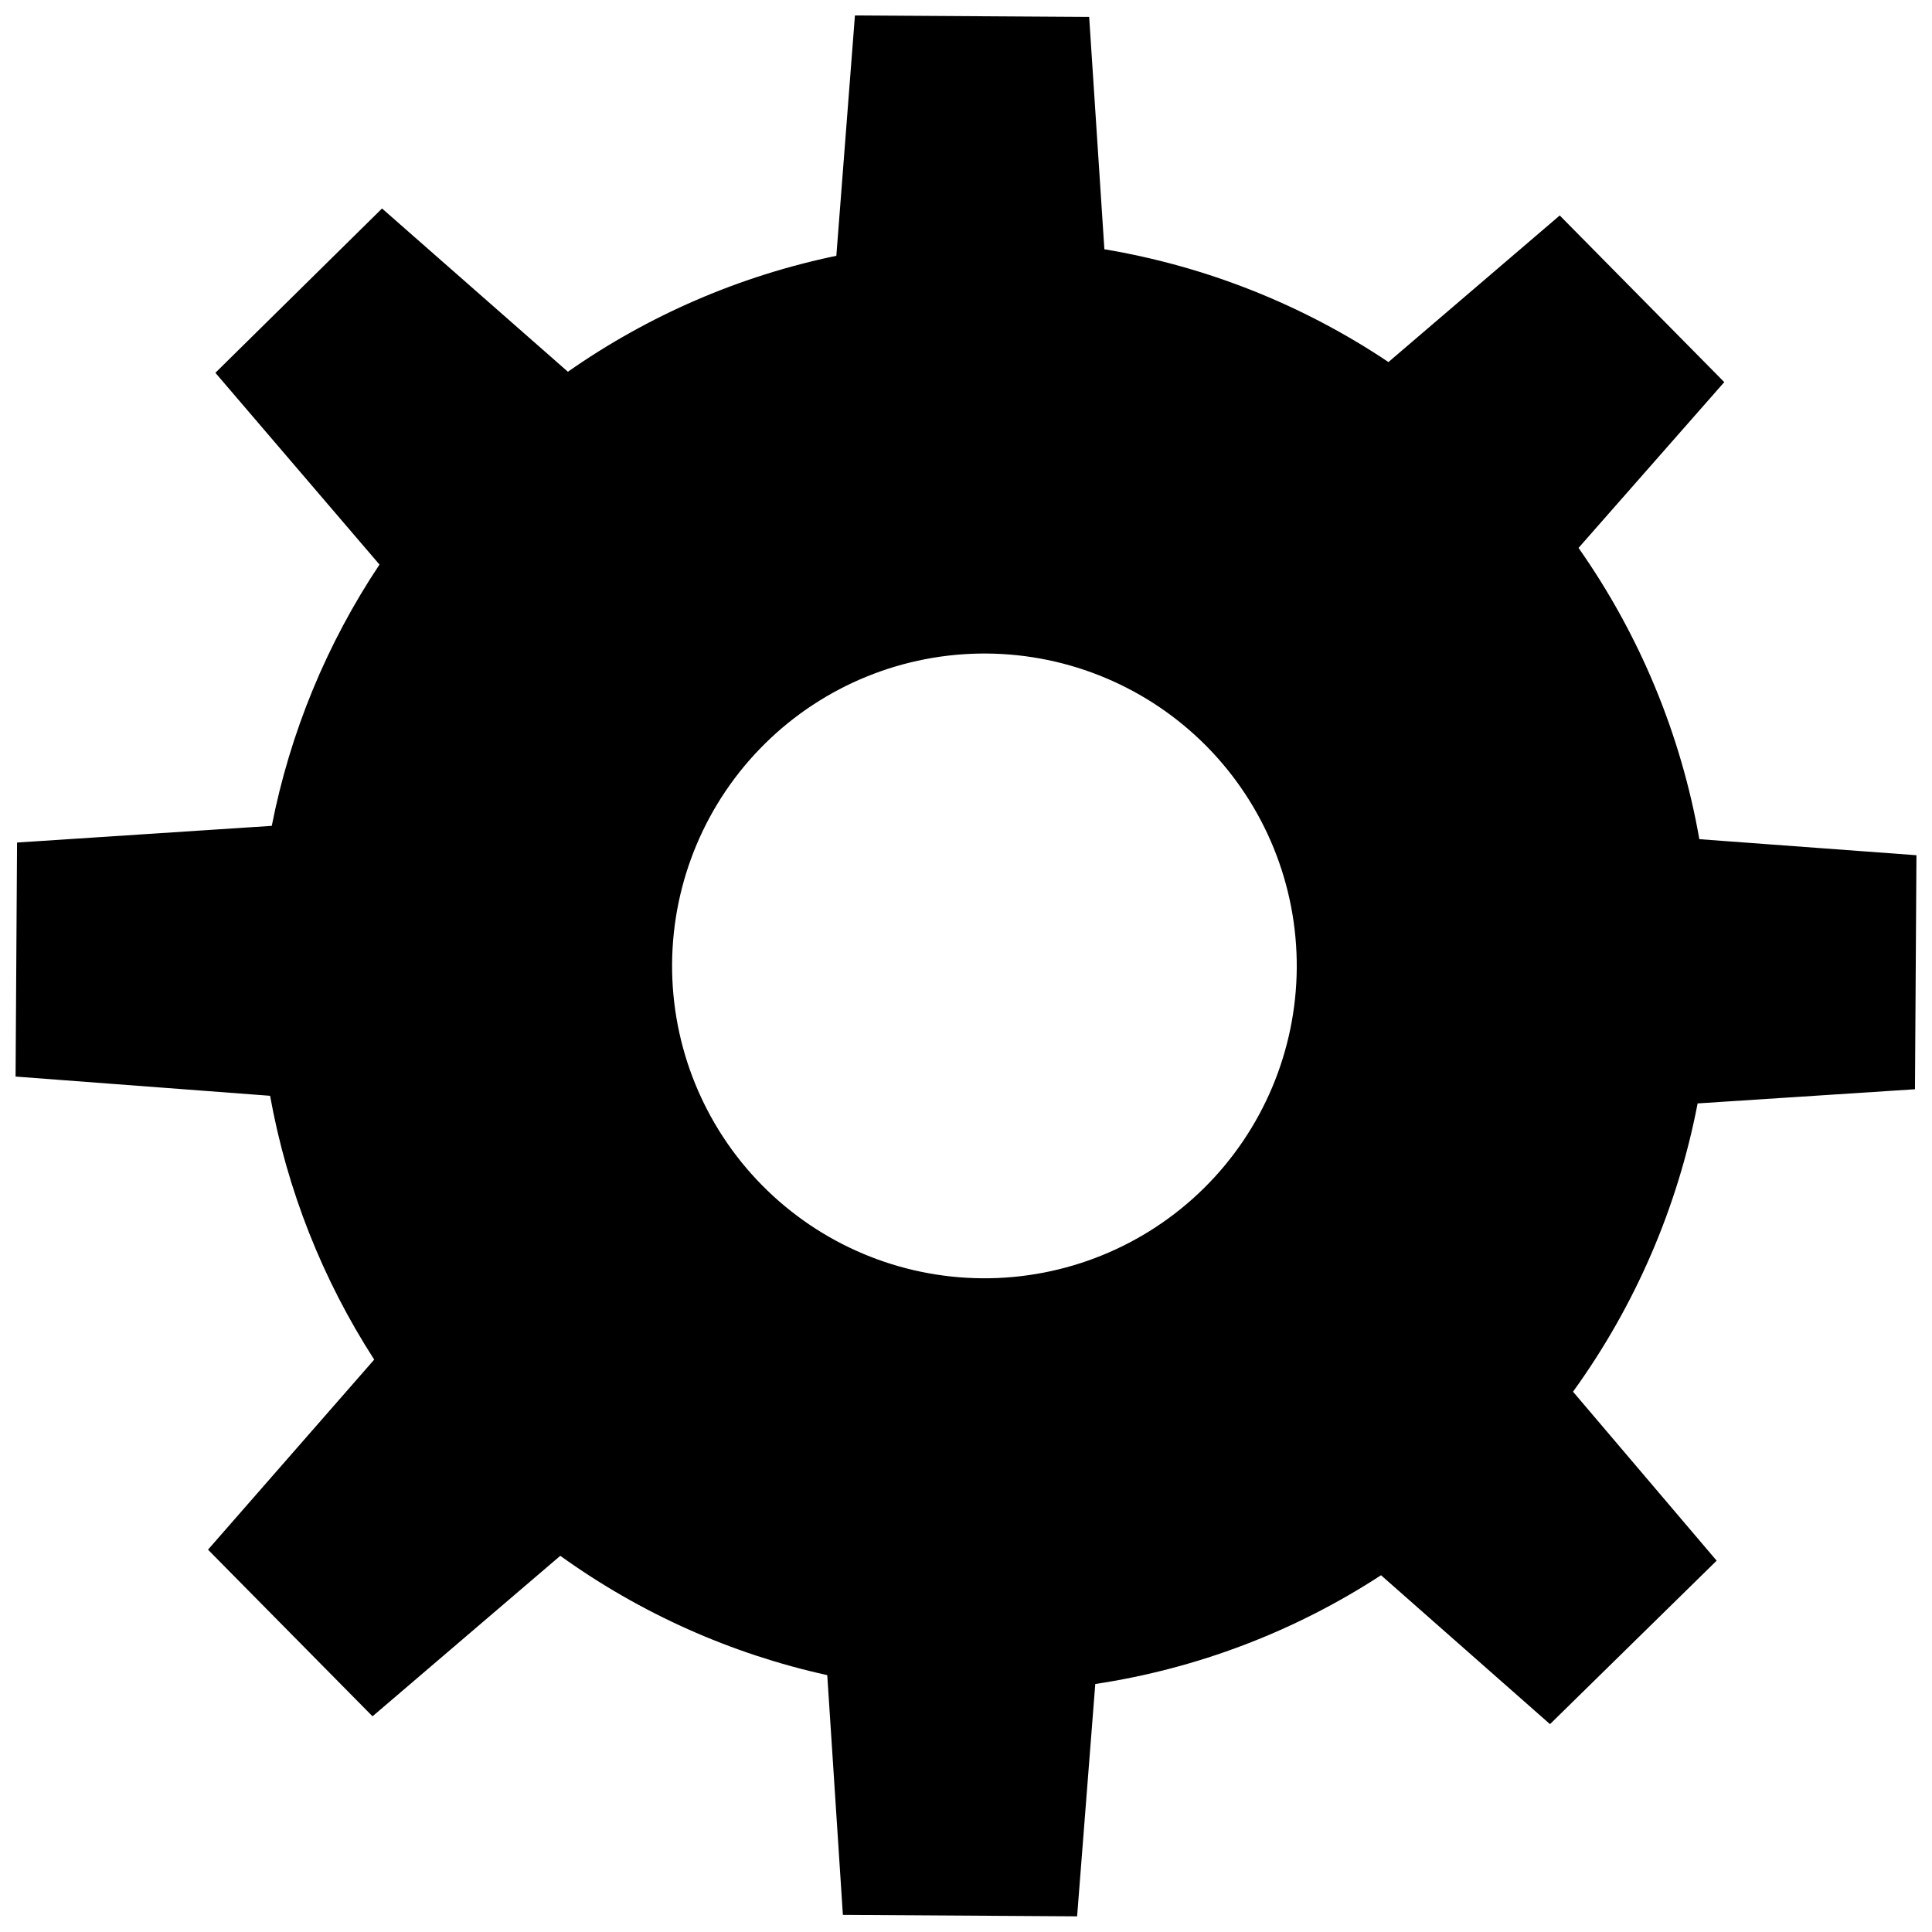 <?xml version="1.0" encoding="UTF-8"?>
<!-- Uploaded to: ICON Repo, www.iconrepo.com, Generator: ICON Repo Mixer Tools -->
<svg width="800px" height="800px" version="1.1" viewBox="144 144 512 512" xmlns="http://www.w3.org/2000/svg">
 <defs>
  <clipPath id="a">
   <path d="m148.09 148.09h503.81v503.81h-503.81z"/>
  </clipPath>
 </defs>
 <g clip-path="url(#a)">
  <path d="m594.34 366.39 57.539 4.254-0.391 62.02-57.598 3.75c-5.301 27.57-16.57 53.648-33.023 76.402l38.062 44.777-44.164 43.324-44.777-39.461c-22.891 14.914-48.715 24.746-75.73 28.824l-4.812 61.57-62.074-0.391-4.141-63.527-0.004-0.004c-25.488-5.617-49.562-16.379-70.746-31.625l-49.758 42.539-43.602-44.164 44.051-50.375-0.004 0.004c-13.723-21.254-23.102-45.016-27.594-69.91l-67.449-5.094 0.391-62.02 67.504-4.422c4.859-24.734 14.559-48.266 28.547-69.238l-43.492-50.824 44.164-43.547 49.258 43.266-0.004 0.004c21.379-14.973 45.586-25.43 71.145-30.73l4.926-63.695 62.074 0.391 4.031 61.57h-0.004c26.934 4.508 52.594 14.695 75.285 29.891l45.395-38.844 43.602 44.164-38.621 43.934c16.211 23.066 27.141 49.418 32.016 77.188zm-130.53-24.57c-15.422-15.625-36.422-24.484-58.375-24.629-21.953-0.141-43.062 8.441-58.688 23.859-15.629 15.422-24.488 36.418-24.637 58.371-0.145 21.953 8.434 43.062 23.852 58.691 15.418 15.629 36.414 24.492 58.367 24.645 21.953 0.148 43.066-8.43 58.695-23.844 15.621-15.43 24.48-36.43 24.629-58.387 0.145-21.957-8.43-43.07-23.844-58.707z" fill-rule="evenodd"/>
 </g>
</svg>